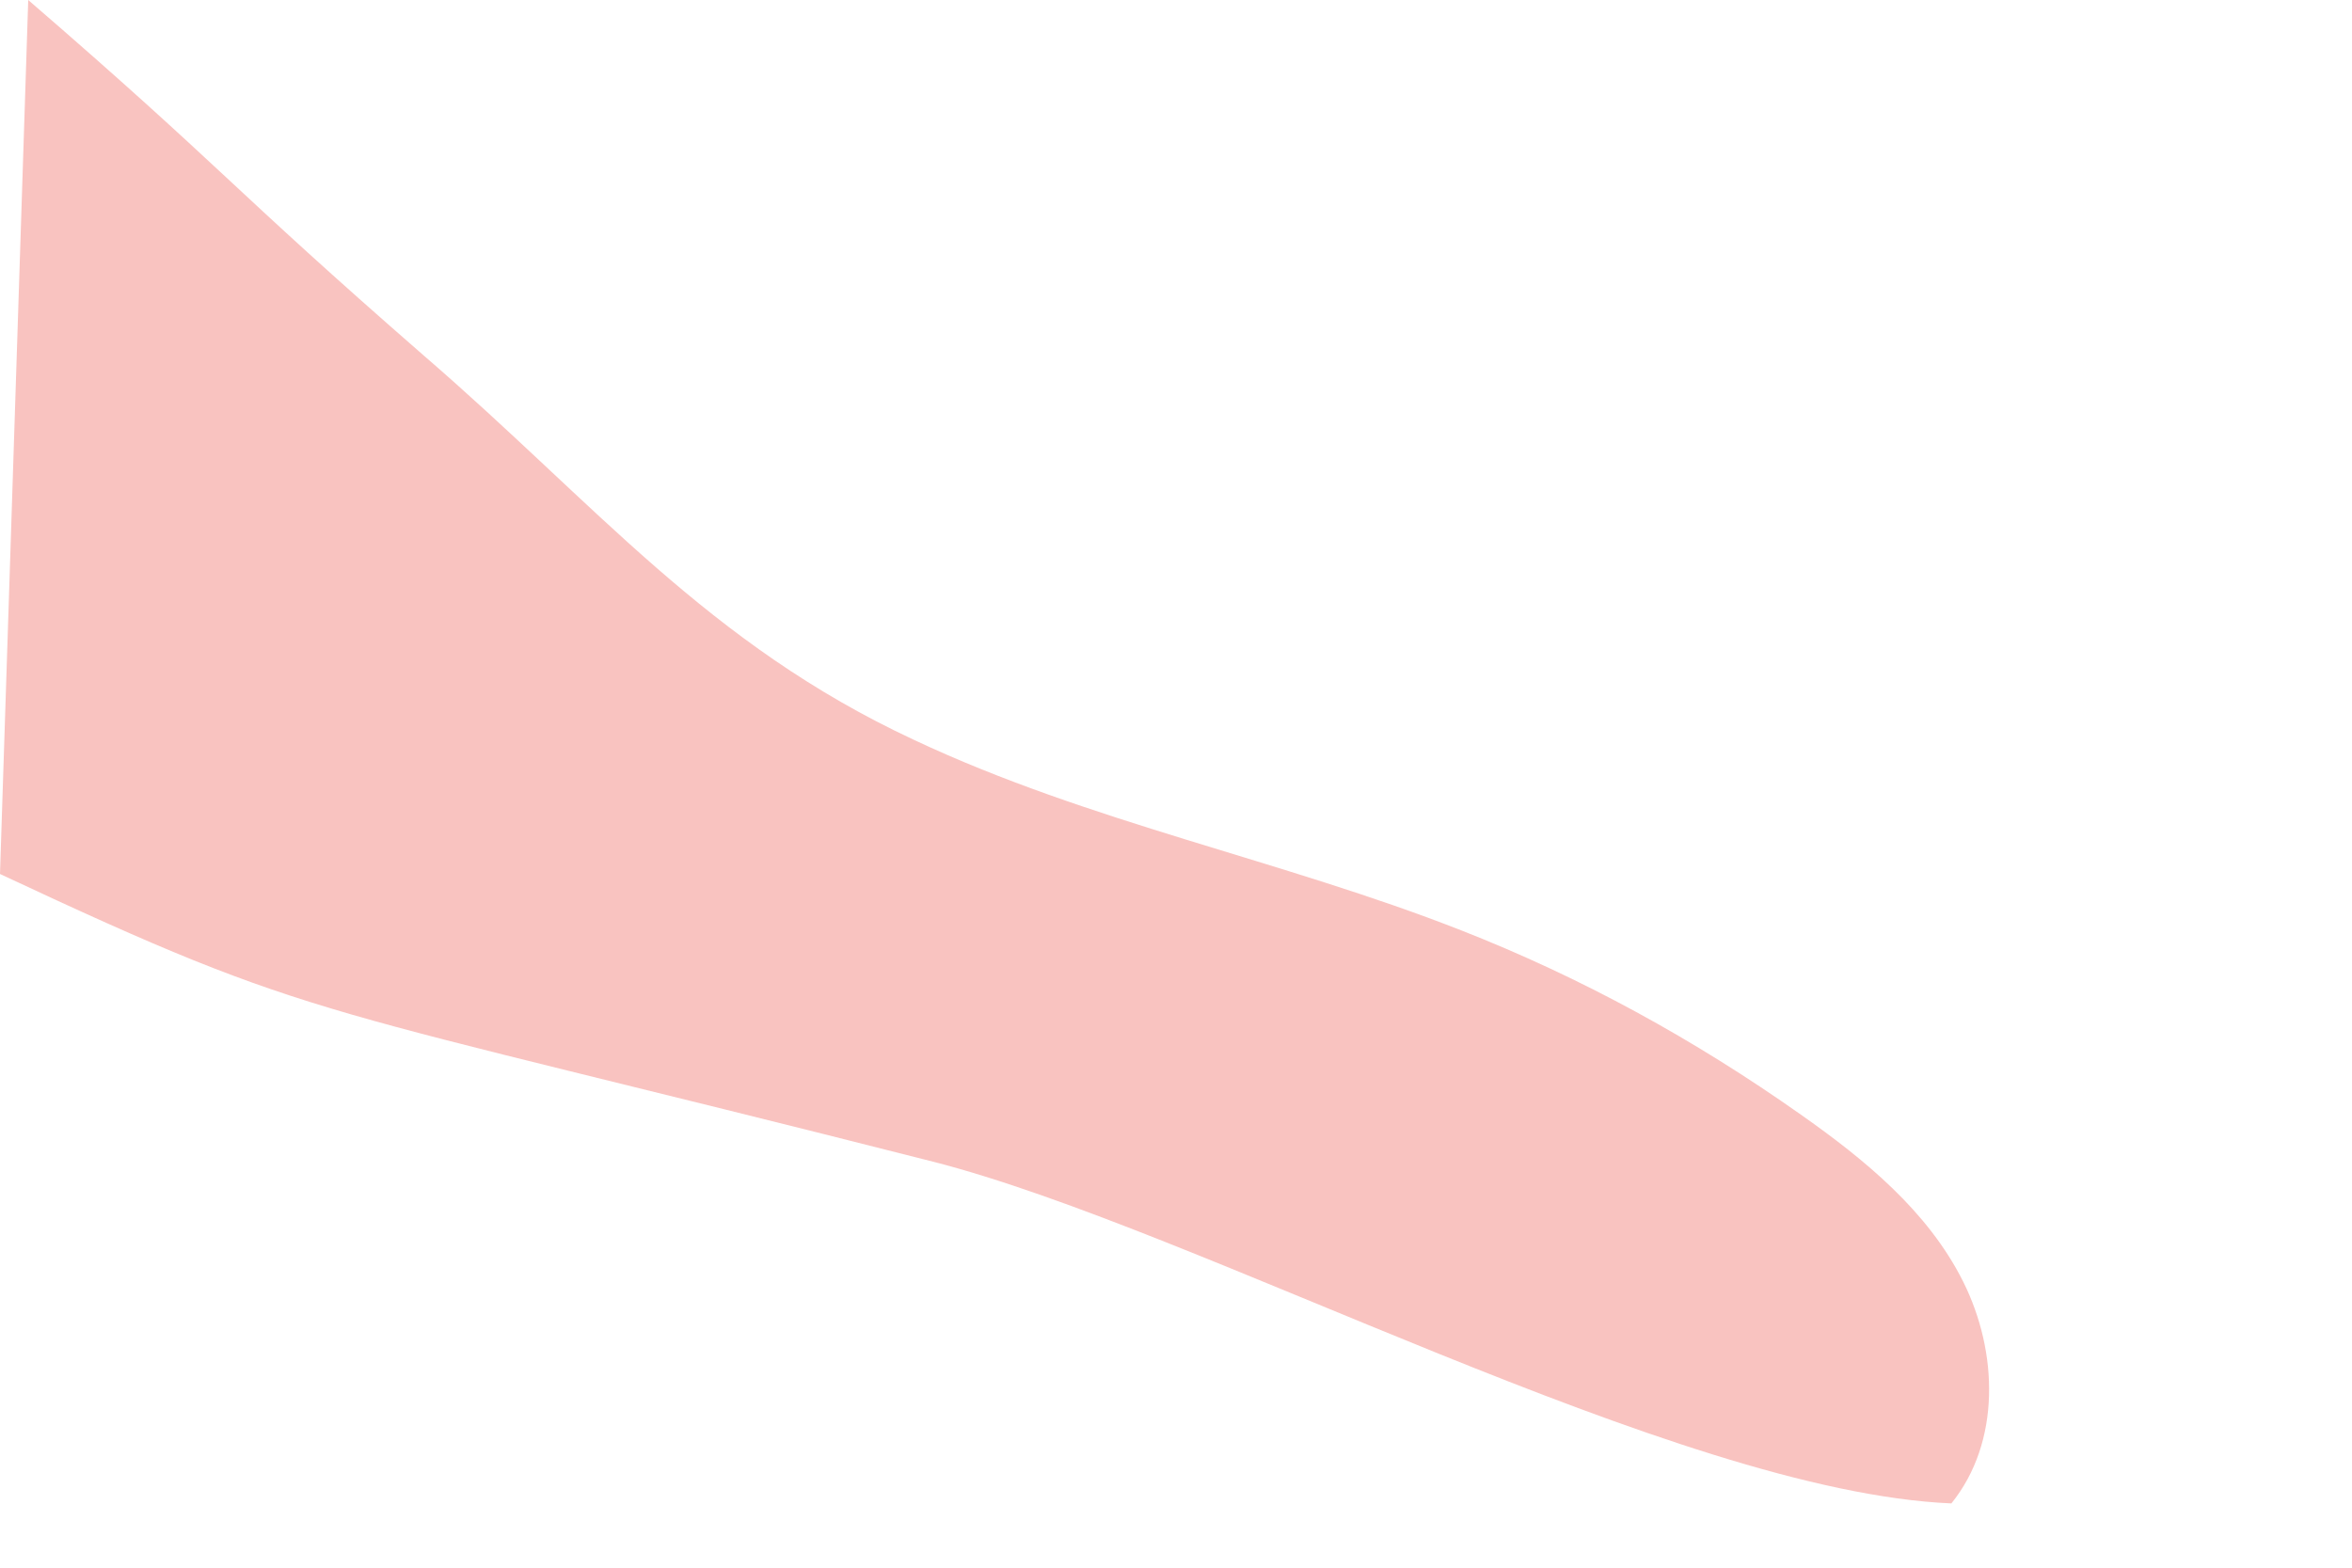 <?xml version="1.0" encoding="utf-8"?>
<svg xmlns="http://www.w3.org/2000/svg" fill="none" height="100%" overflow="visible" preserveAspectRatio="none" style="display: block;" viewBox="0 0 3 2" width="100%">
<path d="M0.036 0C0.286 0.216 0.292 0.237 0.541 0.454C0.76 0.643 0.902 0.821 1.166 0.944C1.389 1.049 1.635 1.097 1.864 1.187C2.017 1.247 2.161 1.326 2.297 1.422C2.378 1.479 2.459 1.545 2.504 1.635C2.549 1.725 2.552 1.84 2.489 1.918C2.137 1.903 1.53 1.569 1.19 1.482C0.388 1.278 0.412 1.308 0 1.115" fill="#F9C3C0" id="Vector"/>
</svg>
